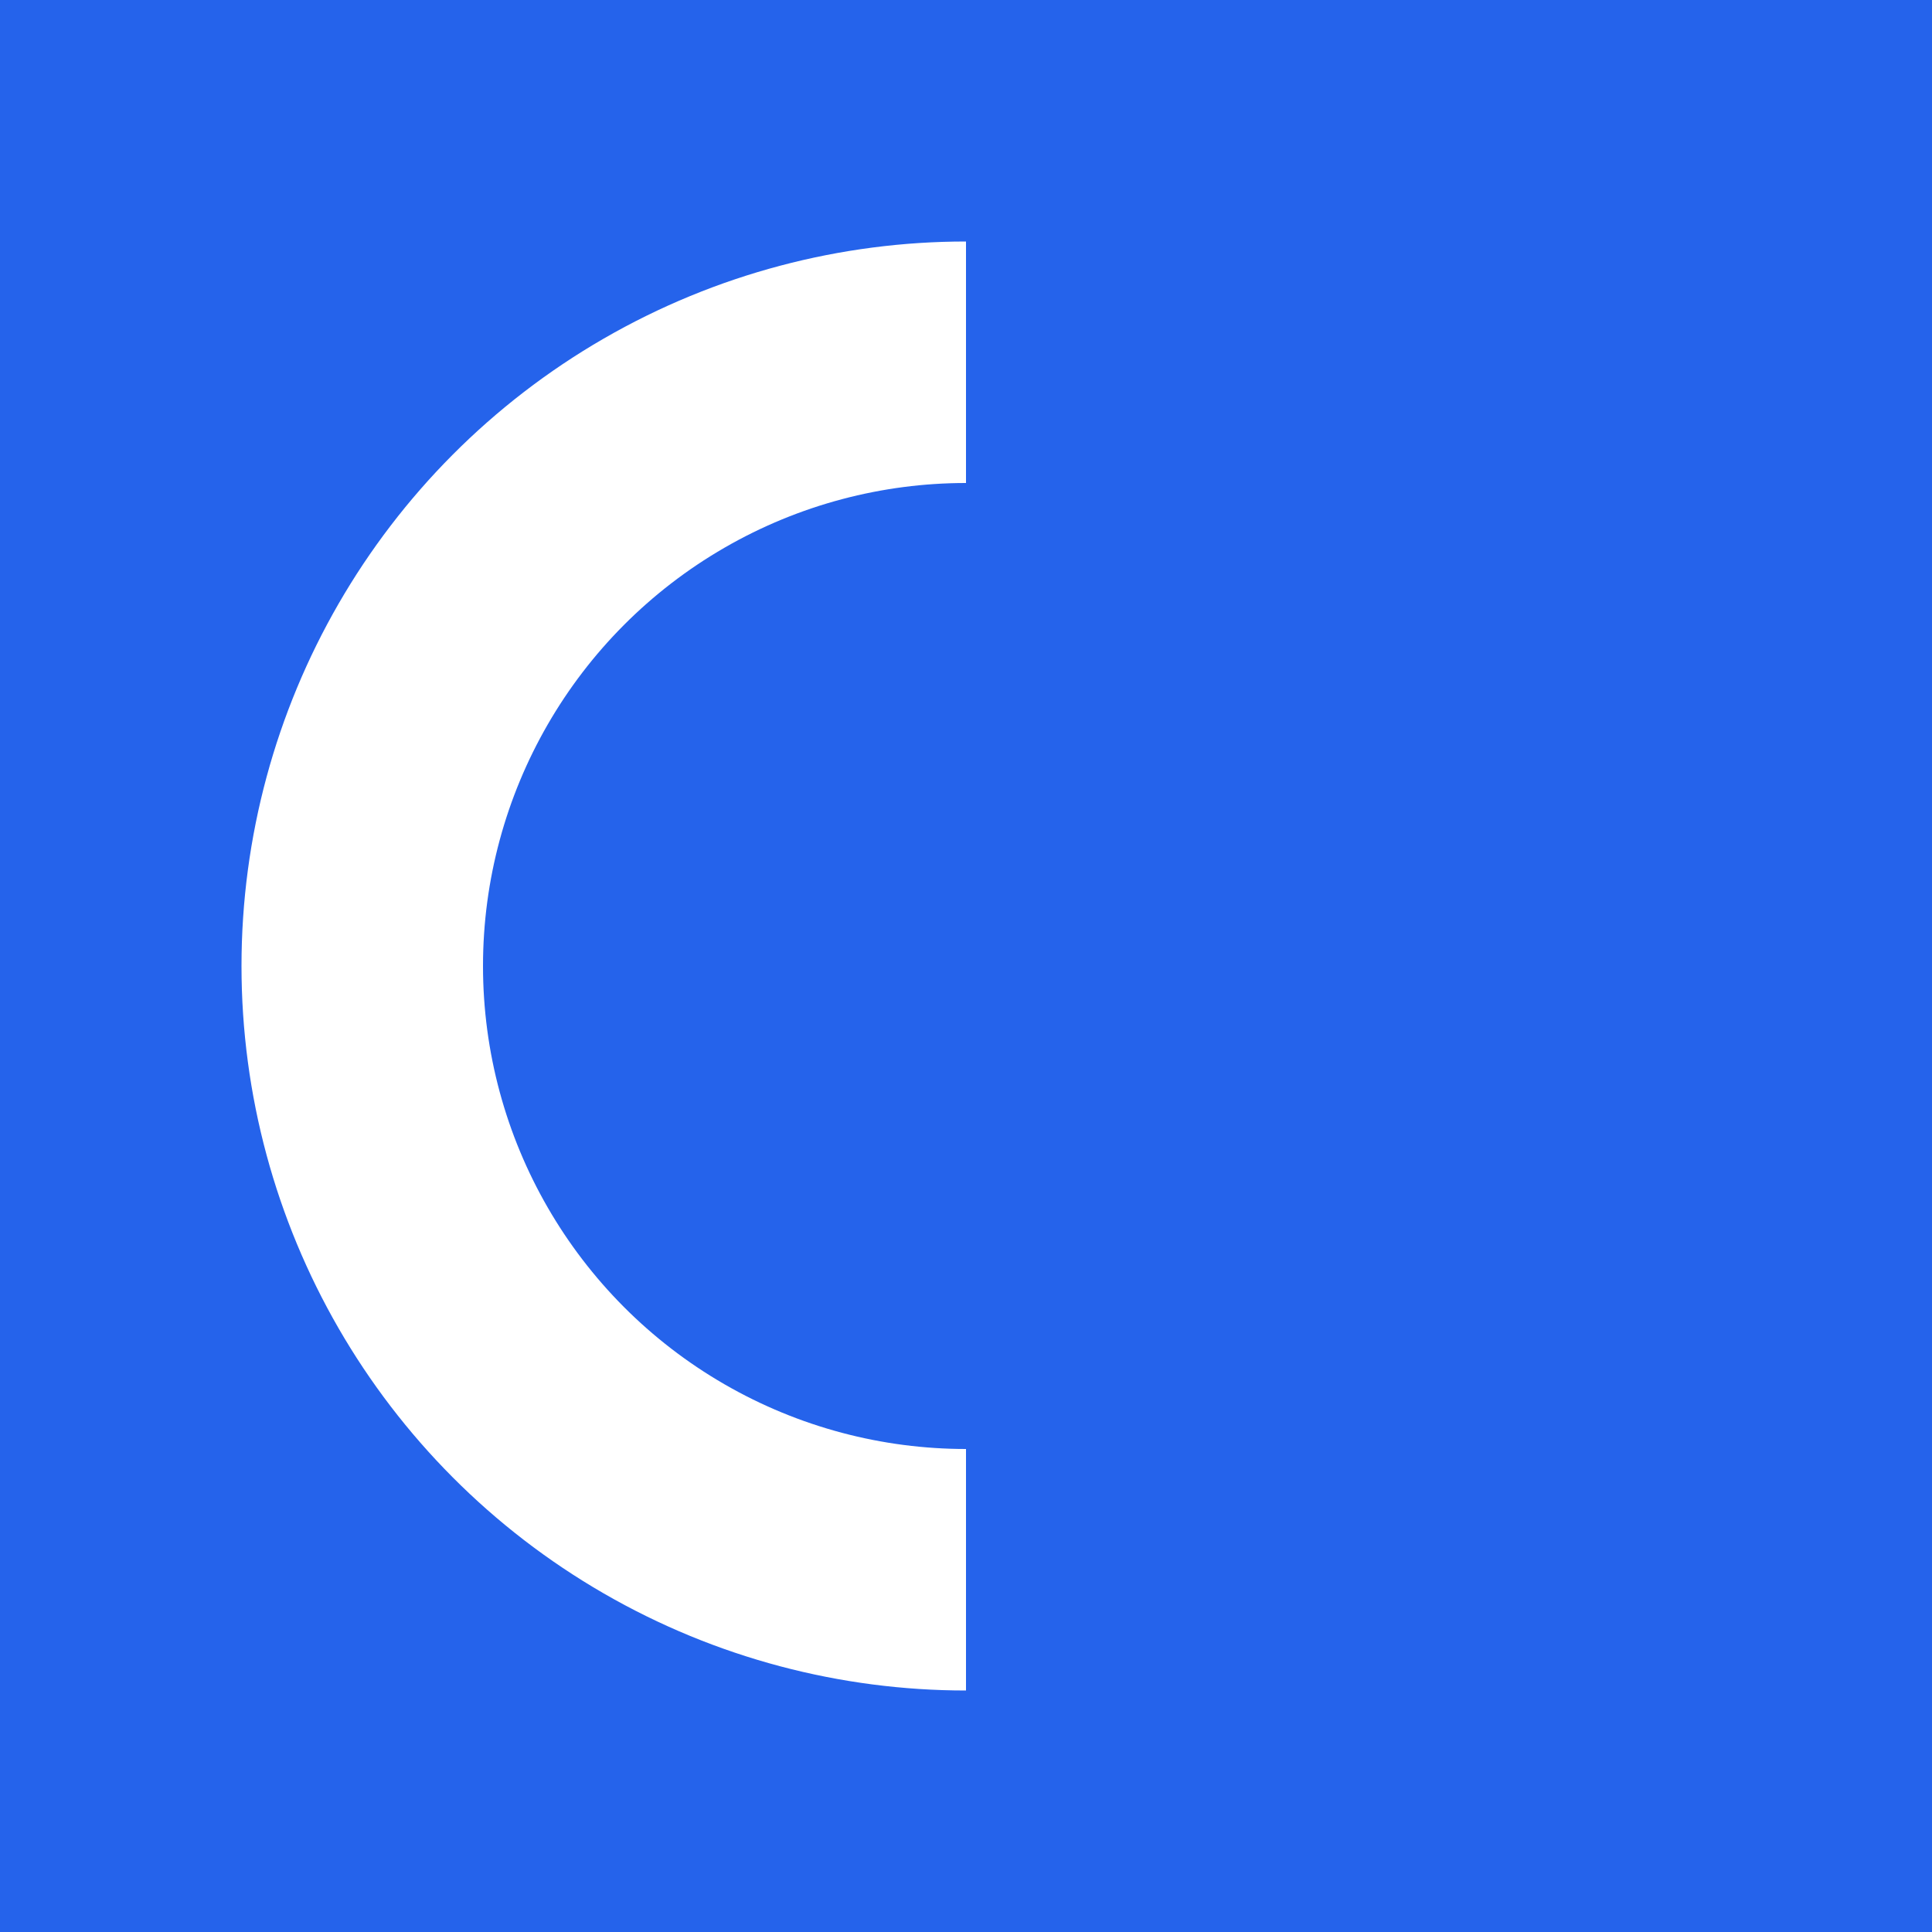 <svg xmlns="http://www.w3.org/2000/svg" width="256" height="256" viewBox="0 0 256 256" role="img" aria-label="C favicon">
  <rect width="256" height="256" fill="#2563EB"></rect>
  <circle cx="128" cy="128" r="96" fill="#FFFFFF"></circle>
  <circle cx="128" cy="128" r="64" fill="#2563EB"></circle>
  <rect x="128" y="0" width="128" height="256" fill="#2563EB"></rect>
</svg>
